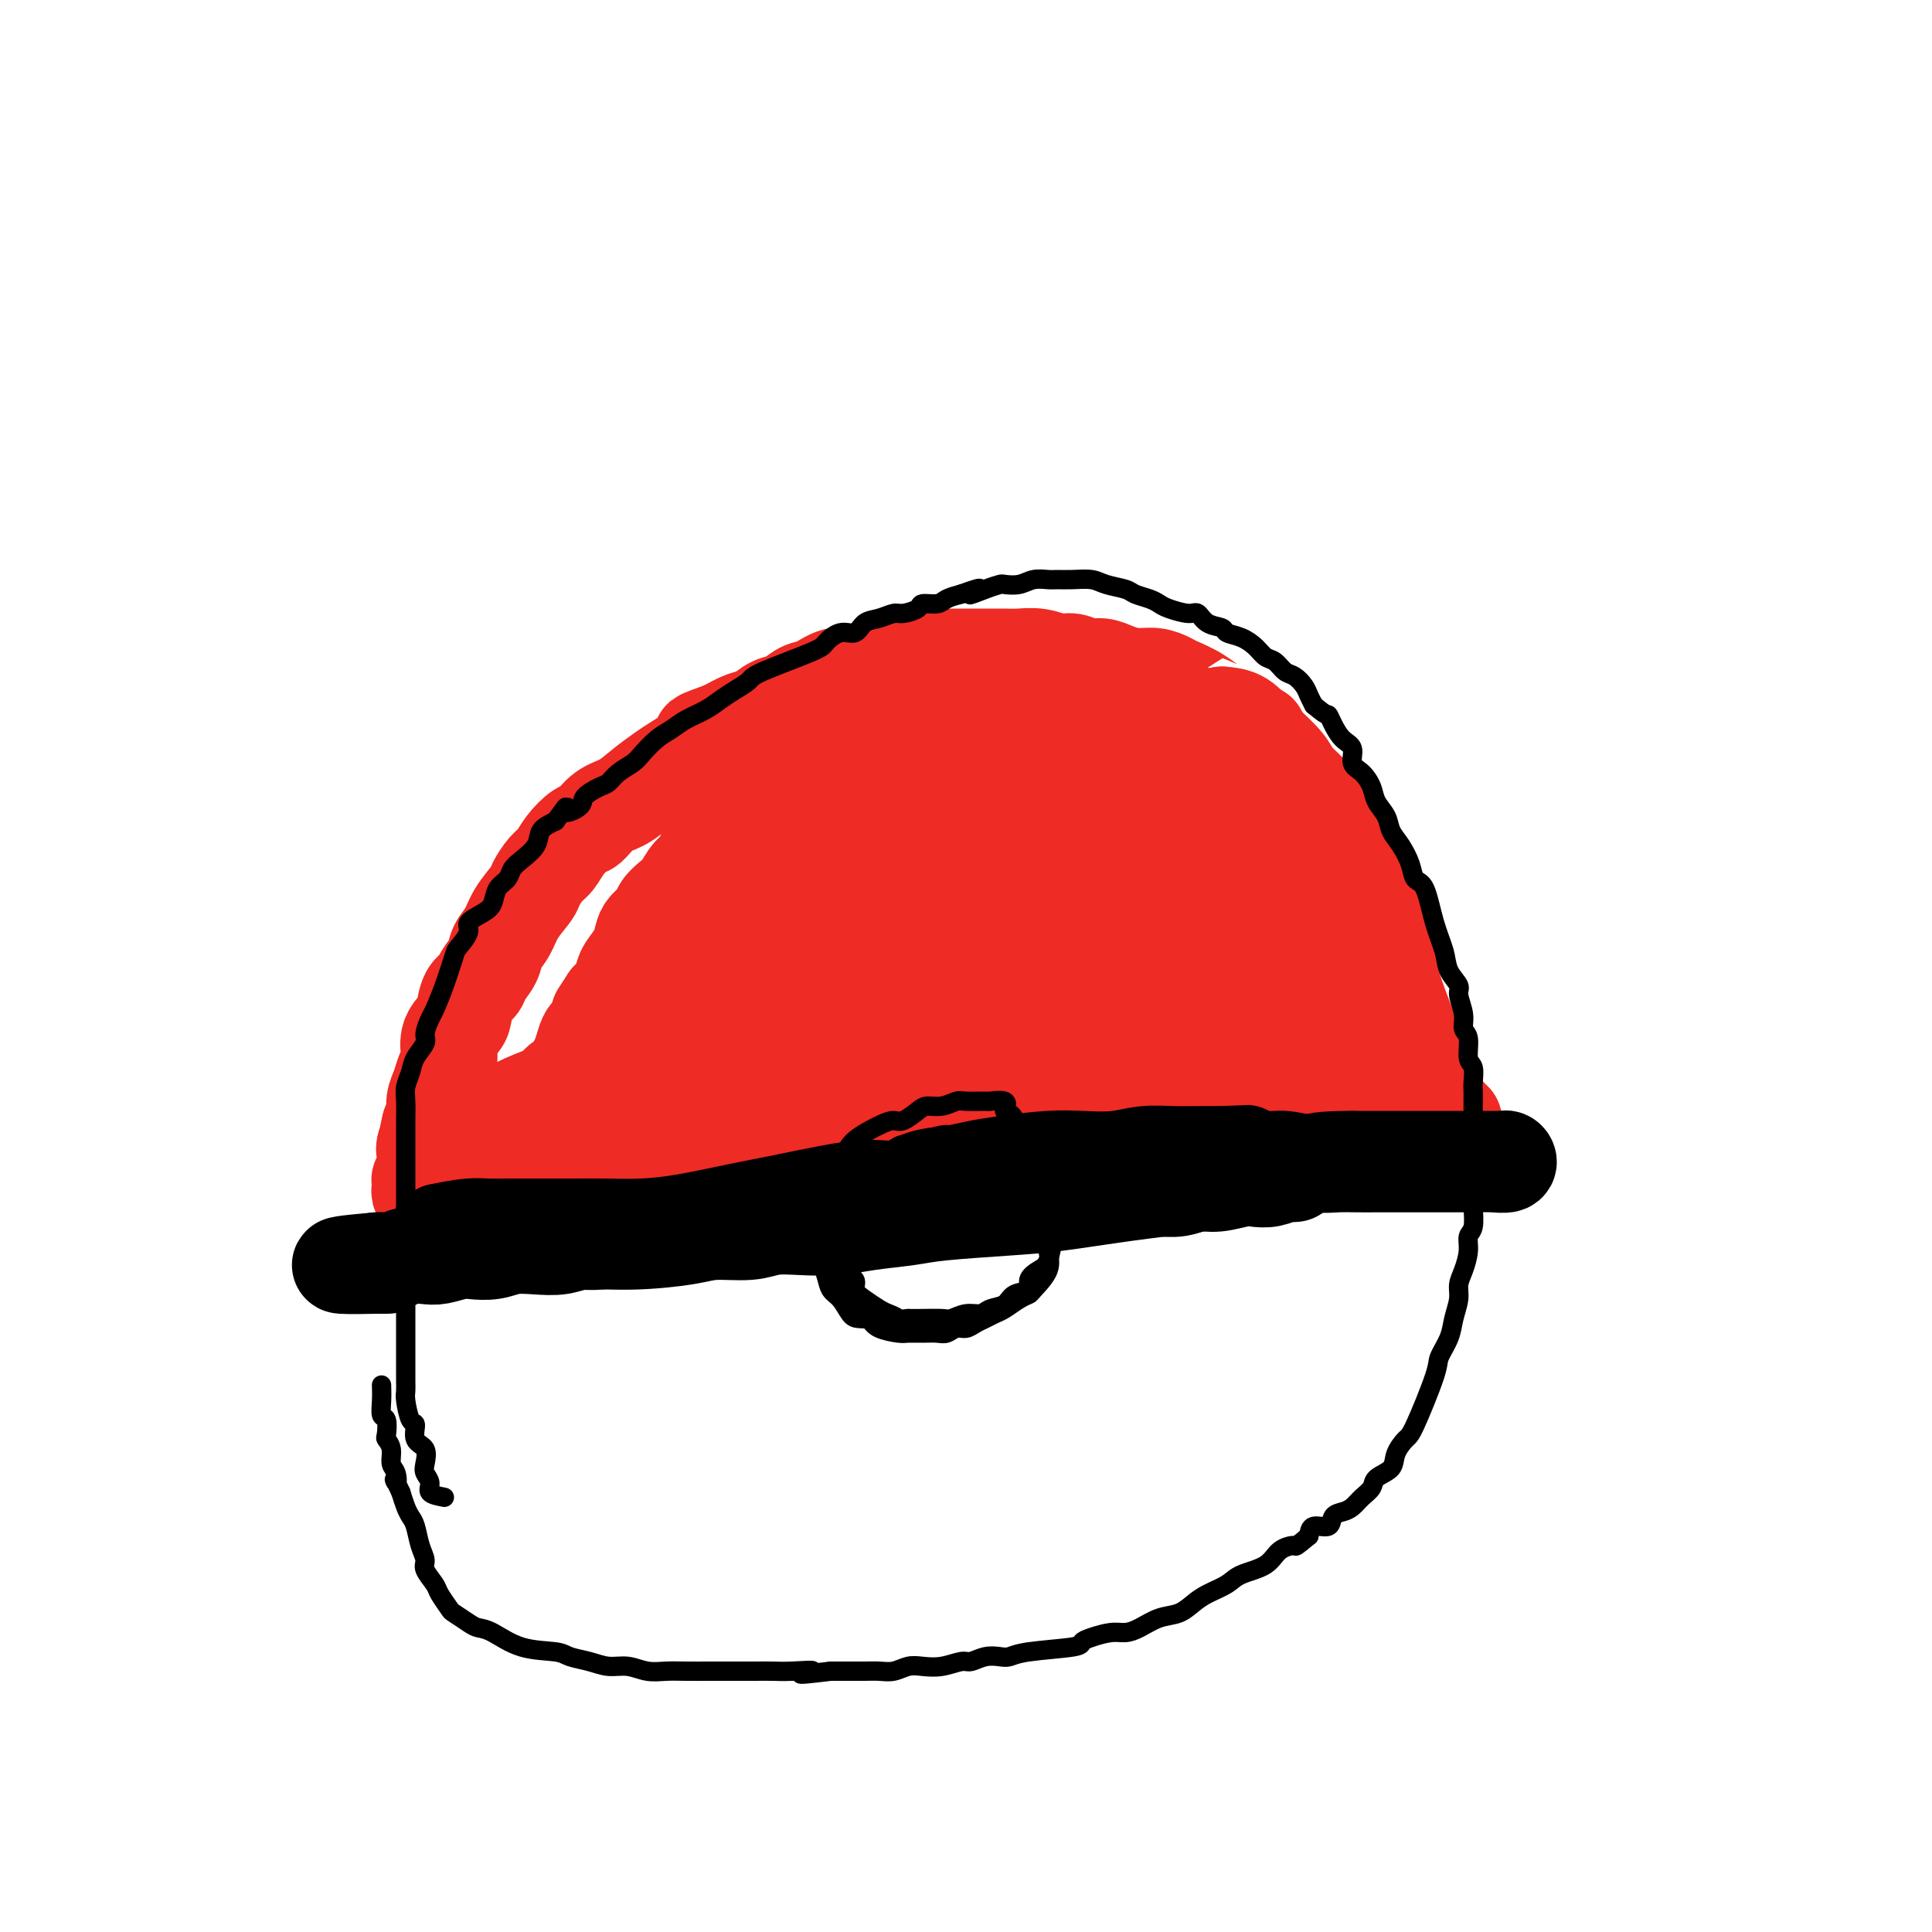 <svg viewBox='0 0 400 400' version='1.1' xmlns='http://www.w3.org/2000/svg' xmlns:xlink='http://www.w3.org/1999/xlink'><g fill='none' stroke='#EE2B24' stroke-width='20' stroke-linecap='round' stroke-linejoin='round'><path d='M133,243c0.552,0.422 1.104,0.845 2,1c0.896,0.155 2.135,0.043 4,0c1.865,-0.043 4.356,-0.019 7,0c2.644,0.019 5.442,0.031 9,0c3.558,-0.031 7.875,-0.105 12,0c4.125,0.105 8.058,0.389 12,0c3.942,-0.389 7.891,-1.451 12,-2c4.109,-0.549 8.376,-0.584 12,-1c3.624,-0.416 6.604,-1.215 10,-2c3.396,-0.785 7.208,-1.558 11,-2c3.792,-0.442 7.565,-0.552 11,-1c3.435,-0.448 6.533,-1.234 10,-2c3.467,-0.766 7.302,-1.511 10,-2c2.698,-0.489 4.257,-0.723 7,-1c2.743,-0.277 6.669,-0.596 9,-1c2.331,-0.404 3.066,-0.893 4,-1c0.934,-0.107 2.066,0.167 3,0c0.934,-0.167 1.669,-0.777 2,-1c0.331,-0.223 0.257,-0.060 0,0c-0.257,0.060 -0.699,0.016 -1,0c-0.301,-0.016 -0.462,-0.004 -1,0c-0.538,0.004 -1.454,0.001 -2,0c-0.546,-0.001 -0.724,-0.000 -1,0c-0.276,0.000 -0.650,0.000 -1,0c-0.350,-0.000 -0.675,-0.000 -1,0'/><path d='M273,228c-1.264,-0.158 -1.923,-0.053 -2,0c-0.077,0.053 0.428,0.055 0,0c-0.428,-0.055 -1.790,-0.166 -3,0c-1.210,0.166 -2.267,0.608 -4,1c-1.733,0.392 -4.140,0.734 -6,1c-1.860,0.266 -3.173,0.456 -5,1c-1.827,0.544 -4.169,1.440 -6,2c-1.831,0.560 -3.153,0.782 -5,1c-1.847,0.218 -4.219,0.432 -6,1c-1.781,0.568 -2.970,1.490 -5,2c-2.030,0.510 -4.902,0.609 -8,1c-3.098,0.391 -6.422,1.074 -10,2c-3.578,0.926 -7.409,2.094 -11,3c-3.591,0.906 -6.942,1.549 -10,2c-3.058,0.451 -5.823,0.709 -8,1c-2.177,0.291 -3.767,0.614 -7,1c-3.233,0.386 -8.108,0.836 -11,1c-2.892,0.164 -3.802,0.044 -5,0c-1.198,-0.044 -2.683,-0.012 -4,0c-1.317,0.012 -2.466,0.003 -4,0c-1.534,-0.003 -3.452,-0.001 -5,0c-1.548,0.001 -2.727,0.000 -4,0c-1.273,-0.000 -2.641,-0.000 -4,0c-1.359,0.000 -2.711,0.000 -4,0c-1.289,-0.000 -2.517,-0.000 -4,0c-1.483,0.000 -3.220,0.000 -4,0c-0.780,-0.000 -0.601,-0.000 -1,0c-0.399,0.000 -1.375,0.000 -2,0c-0.625,-0.000 -0.899,-0.000 -1,0c-0.101,0.000 -0.029,0.000 0,0c0.029,-0.000 0.014,-0.000 0,0'/><path d='M124,248c-10.390,0.448 -2.366,0.067 1,0c3.366,-0.067 2.074,0.179 2,0c-0.074,-0.179 1.069,-0.783 2,-1c0.931,-0.217 1.650,-0.047 4,0c2.350,0.047 6.329,-0.029 9,0c2.671,0.029 4.032,0.164 7,0c2.968,-0.164 7.543,-0.626 11,-1c3.457,-0.374 5.797,-0.661 9,-1c3.203,-0.339 7.270,-0.730 11,-1c3.730,-0.270 7.122,-0.421 11,-1c3.878,-0.579 8.242,-1.588 12,-2c3.758,-0.412 6.911,-0.229 11,-1c4.089,-0.771 9.115,-2.498 12,-3c2.885,-0.502 3.628,0.220 10,0c6.372,-0.220 18.372,-1.383 24,-2c5.628,-0.617 4.884,-0.687 6,-1c1.116,-0.313 4.093,-0.868 6,-1c1.907,-0.132 2.746,0.158 4,0c1.254,-0.158 2.924,-0.764 4,-1c1.076,-0.236 1.559,-0.102 2,0c0.441,0.102 0.840,0.172 1,0c0.160,-0.172 0.080,-0.586 0,-1'/><path d='M283,231c24.597,-2.711 6.591,-0.990 0,-1c-6.591,-0.010 -1.767,-1.753 0,-3c1.767,-1.247 0.476,-1.998 0,-4c-0.476,-2.002 -0.135,-5.253 0,-8c0.135,-2.747 0.066,-4.989 0,-7c-0.066,-2.011 -0.129,-3.792 0,-6c0.129,-2.208 0.450,-4.842 0,-7c-0.450,-2.158 -1.672,-3.840 -3,-6c-1.328,-2.160 -2.762,-4.797 -4,-7c-1.238,-2.203 -2.282,-3.973 -4,-6c-1.718,-2.027 -4.112,-4.312 -6,-6c-1.888,-1.688 -3.271,-2.778 -5,-4c-1.729,-1.222 -3.805,-2.575 -6,-4c-2.195,-1.425 -4.509,-2.921 -6,-4c-1.491,-1.079 -2.158,-1.739 -5,-3c-2.842,-1.261 -7.859,-3.122 -11,-4c-3.141,-0.878 -4.405,-0.771 -6,-1c-1.595,-0.229 -3.521,-0.793 -5,-1c-1.479,-0.207 -2.510,-0.057 -4,0c-1.490,0.057 -3.438,0.021 -5,0c-1.562,-0.021 -2.739,-0.028 -4,0c-1.261,0.028 -2.608,0.089 -4,0c-1.392,-0.089 -2.831,-0.328 -4,0c-1.169,0.328 -2.070,1.224 -3,2c-0.930,0.776 -1.890,1.433 -3,2c-1.110,0.567 -2.369,1.044 -4,2c-1.631,0.956 -3.633,2.390 -5,3c-1.367,0.610 -2.099,0.395 -3,1c-0.901,0.605 -1.972,2.030 -3,3c-1.028,0.970 -2.014,1.485 -3,2'/><path d='M177,164c-4.471,2.688 -3.647,1.909 -4,2c-0.353,0.091 -1.882,1.052 -3,2c-1.118,0.948 -1.825,1.883 -3,3c-1.175,1.117 -2.819,2.415 -4,4c-1.181,1.585 -1.898,3.455 -3,5c-1.102,1.545 -2.588,2.765 -4,4c-1.412,1.235 -2.751,2.485 -4,4c-1.249,1.515 -2.408,3.293 -4,5c-1.592,1.707 -3.615,3.341 -5,5c-1.385,1.659 -2.130,3.341 -3,5c-0.870,1.659 -1.864,3.295 -3,5c-1.136,1.705 -2.414,3.480 -3,5c-0.586,1.520 -0.481,2.785 -1,4c-0.519,1.215 -1.662,2.380 -3,5c-1.338,2.620 -2.870,6.695 -4,9c-1.130,2.305 -1.857,2.841 -2,4c-0.143,1.159 0.298,2.941 0,4c-0.298,1.059 -1.334,1.395 -2,2c-0.666,0.605 -0.962,1.479 -1,2c-0.038,0.521 0.183,0.687 0,1c-0.183,0.313 -0.771,0.772 -1,1c-0.229,0.228 -0.100,0.226 0,0c0.100,-0.226 0.170,-0.676 0,-1c-0.170,-0.324 -0.582,-0.520 -1,-1c-0.418,-0.480 -0.844,-1.242 -1,-2c-0.156,-0.758 -0.042,-1.512 0,-2c0.042,-0.488 0.012,-0.711 0,-2c-0.012,-1.289 -0.006,-3.645 0,-6'/><path d='M118,231c-0.175,-3.924 0.886,-7.234 3,-11c2.114,-3.766 5.281,-7.987 8,-12c2.719,-4.013 4.991,-7.819 8,-11c3.009,-3.181 6.755,-5.736 10,-8c3.245,-2.264 5.987,-4.238 9,-6c3.013,-1.762 6.296,-3.313 10,-5c3.704,-1.687 7.829,-3.509 12,-5c4.171,-1.491 8.387,-2.650 13,-4c4.613,-1.350 9.624,-2.889 14,-4c4.376,-1.111 8.118,-1.793 12,-2c3.882,-0.207 7.905,0.063 11,0c3.095,-0.063 5.262,-0.457 8,0c2.738,0.457 6.048,1.766 8,3c1.952,1.234 2.548,2.392 4,4c1.452,1.608 3.762,3.665 5,5c1.238,1.335 1.404,1.949 2,3c0.596,1.051 1.621,2.538 2,4c0.379,1.462 0.111,2.900 0,4c-0.111,1.100 -0.066,1.861 0,3c0.066,1.139 0.152,2.655 0,4c-0.152,1.345 -0.542,2.519 0,3c0.542,0.481 2.015,0.269 0,2c-2.015,1.731 -7.518,5.406 -10,7c-2.482,1.594 -1.942,1.107 -5,1c-3.058,-0.107 -9.713,0.168 -15,1c-5.287,0.832 -9.207,2.223 -15,4c-5.793,1.777 -13.460,3.940 -20,6c-6.540,2.060 -11.953,4.016 -18,6c-6.047,1.984 -12.728,3.995 -19,6c-6.272,2.005 -12.136,4.002 -18,6'/><path d='M137,235c-13.889,4.000 -11.113,2.000 -13,2c-1.887,-0.000 -8.438,1.999 -13,3c-4.562,1.001 -7.135,1.005 -9,1c-1.865,-0.005 -3.022,-0.020 -4,0c-0.978,0.020 -1.775,0.075 -2,0c-0.225,-0.075 0.124,-0.281 0,-1c-0.124,-0.719 -0.722,-1.953 1,-4c1.722,-2.047 5.763,-4.909 10,-7c4.237,-2.091 8.670,-3.412 13,-5c4.330,-1.588 8.559,-3.441 13,-5c4.441,-1.559 9.096,-2.822 14,-4c4.904,-1.178 10.057,-2.270 15,-3c4.943,-0.730 9.674,-1.098 15,-2c5.326,-0.902 11.245,-2.337 15,-3c3.755,-0.663 5.346,-0.555 12,-1c6.654,-0.445 18.370,-1.443 25,-2c6.630,-0.557 8.172,-0.672 11,-1c2.828,-0.328 6.941,-0.868 10,-1c3.059,-0.132 5.064,0.145 7,0c1.936,-0.145 3.804,-0.712 5,-1c1.196,-0.288 1.719,-0.298 2,0c0.281,0.298 0.318,0.902 0,1c-0.318,0.098 -0.991,-0.312 -2,0c-1.009,0.312 -2.353,1.346 -4,2c-1.647,0.654 -3.596,0.928 -5,1c-1.404,0.072 -2.263,-0.058 -5,0c-2.737,0.058 -7.354,0.302 -12,1c-4.646,0.698 -9.323,1.849 -14,3'/><path d='M222,209c-8.752,1.781 -10.633,2.232 -14,3c-3.367,0.768 -8.219,1.852 -12,3c-3.781,1.148 -6.490,2.360 -9,3c-2.510,0.640 -4.822,0.707 -7,1c-2.178,0.293 -4.224,0.811 -6,1c-1.776,0.189 -3.284,0.050 -5,0c-1.716,-0.050 -3.642,-0.010 -5,0c-1.358,0.010 -2.150,-0.008 -4,0c-1.850,0.008 -4.758,0.043 -7,0c-2.242,-0.043 -3.819,-0.165 -5,0c-1.181,0.165 -1.965,0.618 -3,1c-1.035,0.382 -2.321,0.694 -3,1c-0.679,0.306 -0.751,0.605 -1,1c-0.249,0.395 -0.676,0.887 -1,1c-0.324,0.113 -0.546,-0.154 -2,1c-1.454,1.154 -4.140,3.727 -6,6c-1.860,2.273 -2.894,4.245 -4,6c-1.106,1.755 -2.285,3.293 -3,4c-0.715,0.707 -0.968,0.584 -1,1c-0.032,0.416 0.156,1.370 0,2c-0.156,0.630 -0.657,0.934 0,1c0.657,0.066 2.473,-0.107 3,0c0.527,0.107 -0.234,0.496 3,-1c3.234,-1.496 10.465,-4.875 15,-7c4.535,-2.125 6.375,-2.995 9,-4c2.625,-1.005 6.036,-2.144 9,-3c2.964,-0.856 5.482,-1.428 8,-2'/><path d='M171,228c8.701,-2.884 6.955,-2.093 8,-2c1.045,0.093 4.882,-0.513 8,-1c3.118,-0.487 5.516,-0.855 8,-1c2.484,-0.145 5.054,-0.066 8,0c2.946,0.066 6.269,0.119 9,0c2.731,-0.119 4.869,-0.410 8,-1c3.131,-0.590 7.256,-1.479 11,-2c3.744,-0.521 7.106,-0.676 10,-1c2.894,-0.324 5.321,-0.819 8,-1c2.679,-0.181 5.610,-0.049 8,0c2.390,0.049 4.239,0.013 6,0c1.761,-0.013 3.435,-0.004 5,0c1.565,0.004 3.022,0.004 4,0c0.978,-0.004 1.477,-0.012 3,0c1.523,0.012 4.069,0.042 5,0c0.931,-0.042 0.247,-0.158 0,0c-0.247,0.158 -0.056,0.589 0,1c0.056,0.411 -0.023,0.800 0,1c0.023,0.200 0.148,0.209 0,0c-0.148,-0.209 -0.567,-0.636 -1,-1c-0.433,-0.364 -0.879,-0.665 -1,-1c-0.121,-0.335 0.083,-0.706 0,-1c-0.083,-0.294 -0.452,-0.513 -1,-1c-0.548,-0.487 -1.274,-1.244 -2,-2'/><path d='M275,215c-0.904,-0.932 -0.665,-1.263 -1,-2c-0.335,-0.737 -1.244,-1.881 -2,-3c-0.756,-1.119 -1.359,-2.214 -2,-3c-0.641,-0.786 -1.319,-1.263 -2,-2c-0.681,-0.737 -1.364,-1.735 -2,-3c-0.636,-1.265 -1.223,-2.796 -2,-4c-0.777,-1.204 -1.743,-2.081 -3,-3c-1.257,-0.919 -2.804,-1.881 -4,-3c-1.196,-1.119 -2.041,-2.395 -3,-3c-0.959,-0.605 -2.032,-0.540 -3,-1c-0.968,-0.460 -1.832,-1.447 -3,-2c-1.168,-0.553 -2.639,-0.673 -4,-1c-1.361,-0.327 -2.613,-0.862 -4,-1c-1.387,-0.138 -2.908,0.121 -4,0c-1.092,-0.121 -1.754,-0.621 -4,-1c-2.246,-0.379 -6.074,-0.638 -8,-1c-1.926,-0.362 -1.948,-0.829 -3,-1c-1.052,-0.171 -3.134,-0.048 -5,0c-1.866,0.048 -3.515,0.020 -5,0c-1.485,-0.020 -2.805,-0.032 -4,0c-1.195,0.032 -2.264,0.109 -4,0c-1.736,-0.109 -4.138,-0.403 -6,0c-1.862,0.403 -3.182,1.504 -5,2c-1.818,0.496 -4.133,0.389 -6,1c-1.867,0.611 -3.286,1.942 -5,3c-1.714,1.058 -3.725,1.844 -6,3c-2.275,1.156 -4.816,2.681 -7,4c-2.184,1.319 -4.011,2.432 -6,4c-1.989,1.568 -4.140,3.591 -6,5c-1.860,1.409 -3.430,2.205 -5,3'/><path d='M151,206c-6.358,4.335 -4.754,4.173 -5,5c-0.246,0.827 -2.344,2.644 -4,4c-1.656,1.356 -2.872,2.252 -4,3c-1.128,0.748 -2.168,1.348 -3,2c-0.832,0.652 -1.457,1.357 -2,2c-0.543,0.643 -1.006,1.224 -1,1c0.006,-0.224 0.481,-1.253 1,-2c0.519,-0.747 1.083,-1.212 4,-2c2.917,-0.788 8.188,-1.901 12,-3c3.812,-1.099 6.165,-2.186 9,-3c2.835,-0.814 6.152,-1.357 10,-2c3.848,-0.643 8.228,-1.388 11,-2c2.772,-0.612 3.938,-1.091 9,-2c5.062,-0.909 14.022,-2.247 19,-3c4.978,-0.753 5.976,-0.920 8,-1c2.024,-0.080 5.075,-0.074 8,0c2.925,0.074 5.724,0.216 8,0c2.276,-0.216 4.030,-0.790 6,-1c1.970,-0.210 4.156,-0.056 6,0c1.844,0.056 3.344,0.015 5,0c1.656,-0.015 3.467,-0.005 5,0c1.533,0.005 2.789,0.004 4,0c1.211,-0.004 2.376,-0.011 3,0c0.624,0.011 0.706,0.042 1,0c0.294,-0.042 0.798,-0.155 1,0c0.202,0.155 0.101,0.577 0,1'/><path d='M262,203c8.232,-0.174 1.311,-0.109 -2,0c-3.311,0.109 -3.012,0.263 -3,0c0.012,-0.263 -0.264,-0.943 -1,-1c-0.736,-0.057 -1.933,0.508 -3,0c-1.067,-0.508 -2.003,-2.087 -3,-3c-0.997,-0.913 -2.055,-1.158 -3,-2c-0.945,-0.842 -1.778,-2.282 -3,-3c-1.222,-0.718 -2.833,-0.714 -4,-1c-1.167,-0.286 -1.890,-0.861 -3,-1c-1.110,-0.139 -2.608,0.159 -4,0c-1.392,-0.159 -2.677,-0.776 -4,-1c-1.323,-0.224 -2.683,-0.056 -4,0c-1.317,0.056 -2.590,-0.000 -4,0c-1.410,0.000 -2.958,0.057 -5,0c-2.042,-0.057 -4.579,-0.226 -7,0c-2.421,0.226 -4.728,0.849 -8,2c-3.272,1.151 -7.509,2.831 -11,4c-3.491,1.169 -6.234,1.827 -9,3c-2.766,1.173 -5.554,2.861 -8,4c-2.446,1.139 -4.549,1.731 -6,2c-1.451,0.269 -2.249,0.217 -4,1c-1.751,0.783 -4.455,2.403 -6,3c-1.545,0.597 -1.931,0.172 -2,0c-0.069,-0.172 0.179,-0.092 0,0c-0.179,0.092 -0.786,0.196 -1,0c-0.214,-0.196 -0.037,-0.692 0,-1c0.037,-0.308 -0.067,-0.429 0,-1c0.067,-0.571 0.305,-1.592 1,-2c0.695,-0.408 1.848,-0.204 3,0'/><path d='M158,206c1.309,-0.627 2.583,-0.194 4,0c1.417,0.194 2.979,0.148 5,0c2.021,-0.148 4.500,-0.399 7,-1c2.500,-0.601 5.019,-1.552 7,-2c1.981,-0.448 3.424,-0.395 5,-1c1.576,-0.605 3.285,-1.870 5,-3c1.715,-1.130 3.436,-2.126 5,-3c1.564,-0.874 2.972,-1.627 5,-3c2.028,-1.373 4.677,-3.365 7,-5c2.323,-1.635 4.318,-2.911 6,-4c1.682,-1.089 3.049,-1.989 5,-3c1.951,-1.011 4.487,-2.131 6,-3c1.513,-0.869 2.003,-1.487 3,-2c0.997,-0.513 2.500,-0.922 3,-1c0.500,-0.078 -0.004,0.174 1,0c1.004,-0.174 3.517,-0.775 5,-1c1.483,-0.225 1.935,-0.074 3,0c1.065,0.074 2.742,0.072 4,0c1.258,-0.072 2.098,-0.215 3,0c0.902,0.215 1.865,0.787 3,1c1.135,0.213 2.444,0.069 3,1c0.556,0.931 0.361,2.939 1,4c0.639,1.061 2.111,1.176 3,2c0.889,0.824 1.196,2.359 2,4c0.804,1.641 2.106,3.389 3,5c0.894,1.611 1.380,3.083 2,5c0.620,1.917 1.372,4.277 2,6c0.628,1.723 1.131,2.810 2,4c0.869,1.190 2.106,2.483 3,4c0.894,1.517 1.447,3.259 2,5'/><path d='M273,215c2.891,5.649 2.119,3.271 2,3c-0.119,-0.271 0.416,1.563 1,3c0.584,1.437 1.218,2.475 2,3c0.782,0.525 1.711,0.537 2,1c0.289,0.463 -0.064,1.378 0,2c0.064,0.622 0.543,0.951 1,1c0.457,0.049 0.893,-0.183 1,0c0.107,0.183 -0.113,0.781 0,1c0.113,0.219 0.559,0.059 1,0c0.441,-0.059 0.878,-0.016 1,0c0.122,0.016 -0.069,0.003 0,0c0.069,-0.003 0.399,0.002 1,0c0.601,-0.002 1.474,-0.011 2,0c0.526,0.011 0.706,0.041 1,0c0.294,-0.041 0.703,-0.155 1,0c0.297,0.155 0.484,0.578 1,1c0.516,0.422 1.361,0.844 2,1c0.639,0.156 1.070,0.046 2,0c0.930,-0.046 2.358,-0.026 3,0c0.642,0.026 0.499,0.060 1,0c0.501,-0.060 1.648,-0.212 2,0c0.352,0.212 -0.091,0.789 0,1c0.091,0.211 0.715,0.057 1,0c0.285,-0.057 0.231,-0.015 0,0c-0.231,0.015 -0.637,0.004 -1,0c-0.363,-0.004 -0.681,-0.002 -1,0'/><path d='M299,232c2.165,0.451 -0.922,0.079 -2,0c-1.078,-0.079 -0.145,0.133 0,0c0.145,-0.133 -0.497,-0.613 -1,-1c-0.503,-0.387 -0.866,-0.681 -1,-1c-0.134,-0.319 -0.040,-0.664 0,-1c0.040,-0.336 0.026,-0.665 0,-1c-0.026,-0.335 -0.063,-0.676 0,-1c0.063,-0.324 0.227,-0.629 0,-1c-0.227,-0.371 -0.847,-0.807 -1,-1c-0.153,-0.193 0.159,-0.142 0,-1c-0.159,-0.858 -0.788,-2.626 -1,-4c-0.212,-1.374 -0.007,-2.355 0,-3c0.007,-0.645 -0.182,-0.955 -1,-3c-0.818,-2.045 -2.264,-5.827 -3,-8c-0.736,-2.173 -0.763,-2.738 -1,-4c-0.237,-1.262 -0.682,-3.222 -1,-5c-0.318,-1.778 -0.507,-3.375 -1,-5c-0.493,-1.625 -1.291,-3.277 -2,-5c-0.709,-1.723 -1.331,-3.518 -2,-5c-0.669,-1.482 -1.385,-2.651 -2,-4c-0.615,-1.349 -1.128,-2.879 -2,-4c-0.872,-1.121 -2.104,-1.835 -3,-3c-0.896,-1.165 -1.455,-2.781 -2,-4c-0.545,-1.219 -1.076,-2.040 -2,-3c-0.924,-0.960 -2.242,-2.057 -3,-3c-0.758,-0.943 -0.957,-1.731 -2,-3c-1.043,-1.269 -2.929,-3.021 -4,-4c-1.071,-0.979 -1.327,-1.187 -2,-2c-0.673,-0.813 -1.764,-2.232 -3,-3c-1.236,-0.768 -2.618,-0.884 -4,-1'/><path d='M253,148c-4.197,-4.383 -2.191,-2.341 -2,-2c0.191,0.341 -1.435,-1.018 -3,-2c-1.565,-0.982 -3.069,-1.586 -4,-2c-0.931,-0.414 -1.288,-0.637 -2,-1c-0.712,-0.363 -1.779,-0.867 -3,-1c-1.221,-0.133 -2.595,0.104 -4,0c-1.405,-0.104 -2.840,-0.549 -4,-1c-1.160,-0.451 -2.046,-0.909 -3,-1c-0.954,-0.091 -1.977,0.186 -3,0c-1.023,-0.186 -2.044,-0.834 -3,-1c-0.956,-0.166 -1.845,0.152 -3,0c-1.155,-0.152 -2.575,-0.773 -4,-1c-1.425,-0.227 -2.856,-0.061 -4,0c-1.144,0.061 -2.003,0.015 -3,0c-0.997,-0.015 -2.132,-0.001 -4,0c-1.868,0.001 -4.467,-0.011 -6,0c-1.533,0.011 -1.998,0.044 -3,0c-1.002,-0.044 -2.539,-0.165 -4,0c-1.461,0.165 -2.844,0.617 -4,1c-1.156,0.383 -2.084,0.698 -3,1c-0.916,0.302 -1.820,0.590 -3,1c-1.180,0.410 -2.637,0.940 -4,1c-1.363,0.060 -2.633,-0.350 -4,0c-1.367,0.350 -2.831,1.460 -4,2c-1.169,0.540 -2.045,0.511 -3,1c-0.955,0.489 -1.991,1.496 -3,2c-1.009,0.504 -1.992,0.506 -3,1c-1.008,0.494 -2.041,1.479 -3,2c-0.959,0.521 -1.846,0.577 -3,1c-1.154,0.423 -2.577,1.211 -4,2'/><path d='M150,151c-7.106,2.618 -4.371,1.663 -4,2c0.371,0.337 -1.621,1.967 -3,3c-1.379,1.033 -2.143,1.469 -3,2c-0.857,0.531 -1.805,1.158 -3,2c-1.195,0.842 -2.637,1.898 -4,3c-1.363,1.102 -2.648,2.251 -4,3c-1.352,0.749 -2.771,1.097 -4,2c-1.229,0.903 -2.268,2.362 -3,3c-0.732,0.638 -1.156,0.454 -2,1c-0.844,0.546 -2.108,1.821 -3,3c-0.892,1.179 -1.412,2.261 -2,3c-0.588,0.739 -1.245,1.135 -2,2c-0.755,0.865 -1.607,2.198 -2,3c-0.393,0.802 -0.328,1.071 -1,2c-0.672,0.929 -2.082,2.518 -3,4c-0.918,1.482 -1.344,2.859 -2,4c-0.656,1.141 -1.541,2.047 -2,3c-0.459,0.953 -0.490,1.954 -1,3c-0.510,1.046 -1.497,2.138 -2,3c-0.503,0.862 -0.521,1.493 -1,2c-0.479,0.507 -1.420,0.891 -2,2c-0.580,1.109 -0.799,2.943 -1,4c-0.201,1.057 -0.382,1.336 -1,2c-0.618,0.664 -1.672,1.714 -2,3c-0.328,1.286 0.071,2.810 0,4c-0.071,1.190 -0.610,2.048 -1,3c-0.390,0.952 -0.630,1.997 -1,3c-0.370,1.003 -0.869,1.962 -1,3c-0.131,1.038 0.105,2.154 0,3c-0.105,0.846 -0.553,1.423 -1,2'/><path d='M89,233c-1.177,4.534 -0.118,2.370 0,2c0.118,-0.370 -0.704,1.052 -1,2c-0.296,0.948 -0.065,1.420 0,2c0.065,0.580 -0.035,1.269 0,2c0.035,0.731 0.204,1.506 0,2c-0.204,0.494 -0.783,0.707 -1,1c-0.217,0.293 -0.074,0.667 0,1c0.074,0.333 0.079,0.625 0,1c-0.079,0.375 -0.243,0.833 0,1c0.243,0.167 0.894,0.045 1,0c0.106,-0.045 -0.334,-0.012 0,0c0.334,0.012 1.443,0.003 2,0c0.557,-0.003 0.564,-0.001 1,0c0.436,0.001 1.301,0.000 2,0c0.699,-0.000 1.233,-0.000 2,0c0.767,0.000 1.769,0.000 3,0c1.231,-0.000 2.692,-0.000 4,0c1.308,0.000 2.464,0.000 4,0c1.536,-0.000 3.452,-0.000 5,0c1.548,0.000 2.728,0.000 4,0c1.272,-0.000 2.636,-0.000 4,0'/><path d='M119,247c5.909,0.000 4.680,0.001 5,0c0.320,-0.001 2.189,-0.004 4,0c1.811,0.004 3.565,0.016 5,0c1.435,-0.016 2.551,-0.061 4,0c1.449,0.061 3.231,0.227 5,0c1.769,-0.227 3.527,-0.848 5,-1c1.473,-0.152 2.663,0.167 4,0c1.337,-0.167 2.823,-0.818 4,-1c1.177,-0.182 2.047,0.105 3,0c0.953,-0.105 1.989,-0.602 3,-1c1.011,-0.398 1.996,-0.698 3,-1c1.004,-0.302 2.028,-0.606 3,-1c0.972,-0.394 1.894,-0.879 3,-1c1.106,-0.121 2.397,0.121 3,0c0.603,-0.121 0.520,-0.606 2,-1c1.480,-0.394 4.524,-0.696 6,-1c1.476,-0.304 1.385,-0.609 2,-1c0.615,-0.391 1.938,-0.868 3,-1c1.062,-0.132 1.865,0.082 3,0c1.135,-0.082 2.603,-0.459 4,-1c1.397,-0.541 2.722,-1.245 4,-2c1.278,-0.755 2.508,-1.561 4,-2c1.492,-0.439 3.244,-0.512 5,-1c1.756,-0.488 3.516,-1.391 5,-2c1.484,-0.609 2.694,-0.923 4,-1c1.306,-0.077 2.709,0.084 4,0c1.291,-0.084 2.470,-0.414 4,-1c1.530,-0.586 3.412,-1.427 5,-2c1.588,-0.573 2.882,-0.878 4,-1c1.118,-0.122 2.059,-0.061 3,0'/><path d='M235,224c12.598,-3.585 5.592,-2.047 4,-2c-1.592,0.047 2.231,-1.396 4,-2c1.769,-0.604 1.485,-0.369 2,-1c0.515,-0.631 1.829,-2.127 3,-3c1.171,-0.873 2.199,-1.122 3,-2c0.801,-0.878 1.377,-2.386 2,-3c0.623,-0.614 1.295,-0.335 2,-1c0.705,-0.665 1.443,-2.272 2,-3c0.557,-0.728 0.934,-0.575 1,-1c0.066,-0.425 -0.178,-1.428 0,-2c0.178,-0.572 0.780,-0.714 1,-1c0.220,-0.286 0.059,-0.716 0,-1c-0.059,-0.284 -0.016,-0.421 0,-1c0.016,-0.579 0.004,-1.600 0,-2c-0.004,-0.400 -0.001,-0.178 0,-2c0.001,-1.822 -0.000,-5.689 0,-8c0.000,-2.311 0.001,-3.065 0,-4c-0.001,-0.935 -0.004,-2.049 0,-3c0.004,-0.951 0.016,-1.737 0,-3c-0.016,-1.263 -0.061,-3.004 0,-4c0.061,-0.996 0.226,-1.249 0,-2c-0.226,-0.751 -0.843,-2.002 -1,-3c-0.157,-0.998 0.147,-1.744 0,-3c-0.147,-1.256 -0.746,-3.023 -1,-4c-0.254,-0.977 -0.162,-1.165 0,-2c0.162,-0.835 0.394,-2.317 0,-3c-0.394,-0.683 -1.414,-0.569 -2,-1c-0.586,-0.431 -0.739,-1.409 -1,-2c-0.261,-0.591 -0.631,-0.796 -1,-1'/><path d='M253,154c-0.955,-0.636 -1.342,-0.225 -2,0c-0.658,0.225 -1.586,0.265 -2,0c-0.414,-0.265 -0.315,-0.835 -1,-1c-0.685,-0.165 -2.153,0.076 -3,0c-0.847,-0.076 -1.073,-0.468 -2,-1c-0.927,-0.532 -2.554,-1.204 -4,-2c-1.446,-0.796 -2.712,-1.716 -4,-2c-1.288,-0.284 -2.597,0.067 -4,0c-1.403,-0.067 -2.901,-0.553 -4,-1c-1.099,-0.447 -1.798,-0.855 -3,-1c-1.202,-0.145 -2.906,-0.028 -4,0c-1.094,0.028 -1.577,-0.033 -3,0c-1.423,0.033 -3.787,0.159 -5,0c-1.213,-0.159 -1.276,-0.603 -4,0c-2.724,0.603 -8.109,2.252 -11,3c-2.891,0.748 -3.288,0.596 -4,1c-0.712,0.404 -1.737,1.365 -3,2c-1.263,0.635 -2.763,0.945 -4,1c-1.237,0.055 -2.212,-0.144 -3,0c-0.788,0.144 -1.388,0.630 -2,1c-0.612,0.370 -1.236,0.624 -2,1c-0.764,0.376 -1.669,0.874 -2,1c-0.331,0.126 -0.089,-0.121 0,0c0.089,0.121 0.024,0.609 0,1c-0.024,0.391 -0.007,0.683 0,1c0.007,0.317 0.003,0.658 0,1'/><path d='M177,159c-0.958,1.345 -0.353,1.707 0,2c0.353,0.293 0.454,0.518 0,1c-0.454,0.482 -1.463,1.222 -2,2c-0.537,0.778 -0.603,1.594 -1,2c-0.397,0.406 -1.124,0.404 -1,0c0.124,-0.404 1.099,-1.208 2,-2c0.901,-0.792 1.729,-1.571 3,-2c1.271,-0.429 2.986,-0.507 5,-1c2.014,-0.493 4.327,-1.401 7,-2c2.673,-0.599 5.705,-0.888 9,-2c3.295,-1.112 6.855,-3.048 9,-4c2.145,-0.952 2.877,-0.920 6,-2c3.123,-1.080 8.636,-3.270 11,-4c2.364,-0.730 1.577,0.001 2,0c0.423,-0.001 2.055,-0.733 3,-1c0.945,-0.267 1.202,-0.069 2,0c0.798,0.069 2.138,0.008 3,0c0.862,-0.008 1.245,0.035 2,0c0.755,-0.035 1.882,-0.149 3,0c1.118,0.149 2.227,0.561 3,1c0.773,0.439 1.208,0.905 2,1c0.792,0.095 1.939,-0.182 3,0c1.061,0.182 2.037,0.822 3,1c0.963,0.178 1.913,-0.106 3,0c1.087,0.106 2.311,0.602 3,1c0.689,0.398 0.845,0.699 1,1'/><path d='M258,151c4.561,0.939 1.964,0.788 1,1c-0.964,0.212 -0.294,0.789 0,1c0.294,0.211 0.212,0.057 0,0c-0.212,-0.057 -0.555,-0.015 -1,0c-0.445,0.015 -0.991,0.004 -1,0c-0.009,-0.004 0.518,-0.001 0,0c-0.518,0.001 -2.080,-0.000 -3,0c-0.920,0.000 -1.198,0.001 -2,0c-0.802,-0.001 -2.128,-0.004 -3,0c-0.872,0.004 -1.289,0.015 -2,0c-0.711,-0.015 -1.716,-0.057 -3,0c-1.284,0.057 -2.845,0.211 -4,0c-1.155,-0.211 -1.902,-0.789 -3,-1c-1.098,-0.211 -2.547,-0.054 -4,0c-1.453,0.054 -2.909,0.006 -4,0c-1.091,-0.006 -1.817,0.030 -3,0c-1.183,-0.030 -2.823,-0.125 -4,0c-1.177,0.125 -1.892,0.470 -3,1c-1.108,0.530 -2.610,1.246 -4,2c-1.390,0.754 -2.668,1.545 -4,2c-1.332,0.455 -2.719,0.573 -4,1c-1.281,0.427 -2.457,1.164 -4,2c-1.543,0.836 -3.454,1.770 -5,2c-1.546,0.230 -2.726,-0.245 -4,0c-1.274,0.245 -2.640,1.210 -4,2c-1.360,0.790 -2.712,1.405 -4,2c-1.288,0.595 -2.511,1.170 -4,2c-1.489,0.830 -3.245,1.915 -5,3'/><path d='M177,171c-7.755,3.345 -4.642,2.206 -4,2c0.642,-0.206 -1.185,0.519 -3,2c-1.815,1.481 -3.617,3.719 -5,5c-1.383,1.281 -2.349,1.607 -3,2c-0.651,0.393 -0.989,0.853 -2,2c-1.011,1.147 -2.694,2.981 -4,4c-1.306,1.019 -2.235,1.224 -3,2c-0.765,0.776 -1.368,2.124 -2,3c-0.632,0.876 -1.294,1.282 -2,2c-0.706,0.718 -1.457,1.750 -2,2c-0.543,0.250 -0.877,-0.283 -1,0c-0.123,0.283 -0.033,1.381 0,2c0.033,0.619 0.009,0.760 0,1c-0.009,0.240 -0.002,0.579 0,1c0.002,0.421 0.001,0.924 0,1c-0.001,0.076 -0.000,-0.274 0,0c0.000,0.274 0.000,1.173 0,2c-0.000,0.827 -0.000,1.581 0,2c0.000,0.419 0.000,0.504 0,1c-0.000,0.496 -0.000,1.403 0,2c0.000,0.597 0.000,0.885 0,1c-0.000,0.115 -0.000,0.058 0,0'/><path d='M179,143c-0.852,0.686 -1.703,1.371 -2,2c-0.297,0.629 -0.038,1.200 0,2c0.038,0.800 -0.144,1.827 -1,2c-0.856,0.173 -2.384,-0.508 -3,0c-0.616,0.508 -0.319,2.205 -1,3c-0.681,0.795 -2.340,0.687 -3,1c-0.660,0.313 -0.322,1.045 -1,2c-0.678,0.955 -2.372,2.131 -3,3c-0.628,0.869 -0.188,1.430 -1,2c-0.812,0.570 -2.874,1.150 -4,2c-1.126,0.850 -1.317,1.969 -2,3c-0.683,1.031 -1.860,1.975 -3,3c-1.140,1.025 -2.245,2.132 -3,3c-0.755,0.868 -1.161,1.496 -2,2c-0.839,0.504 -2.111,0.883 -3,2c-0.889,1.117 -1.394,2.971 -2,4c-0.606,1.029 -1.313,1.234 -2,2c-0.687,0.766 -1.354,2.092 -2,3c-0.646,0.908 -1.273,1.397 -2,2c-0.727,0.603 -1.556,1.319 -2,2c-0.444,0.681 -0.504,1.327 -1,2c-0.496,0.673 -1.428,1.372 -2,2c-0.572,0.628 -0.782,1.183 -1,2c-0.218,0.817 -0.442,1.896 -1,3c-0.558,1.104 -1.448,2.234 -2,3c-0.552,0.766 -0.764,1.168 -1,2c-0.236,0.832 -0.496,2.095 -1,3c-0.504,0.905 -1.252,1.453 -2,2'/><path d='M126,207c-3.444,5.248 -1.553,2.369 -1,2c0.553,-0.369 -0.233,1.774 -1,3c-0.767,1.226 -1.514,1.537 -2,2c-0.486,0.463 -0.711,1.079 -1,2c-0.289,0.921 -0.641,2.147 -1,3c-0.359,0.853 -0.723,1.332 -1,2c-0.277,0.668 -0.466,1.523 -1,2c-0.534,0.477 -1.411,0.576 -2,1c-0.589,0.424 -0.889,1.174 -1,2c-0.111,0.826 -0.033,1.727 0,2c0.033,0.273 0.023,-0.081 0,0c-0.023,0.081 -0.058,0.596 0,1c0.058,0.404 0.208,0.696 0,1c-0.208,0.304 -0.774,0.621 -1,1c-0.226,0.379 -0.113,0.820 0,1c0.113,0.180 0.226,0.100 0,0c-0.226,-0.100 -0.792,-0.219 -1,0c-0.208,0.219 -0.060,0.777 0,1c0.060,0.223 0.030,0.112 0,0'/></g>
<g fill='none' stroke='#000000' stroke-width='20' stroke-linecap='round' stroke-linejoin='round'><path d='M88,259c1.521,-0.845 3.043,-1.691 4,-2c0.957,-0.309 1.350,-0.083 2,0c0.650,0.083 1.558,0.022 3,0c1.442,-0.022 3.418,-0.006 5,0c1.582,0.006 2.771,0.002 4,0c1.229,-0.002 2.497,-0.004 4,0c1.503,0.004 3.241,0.012 5,0c1.759,-0.012 3.540,-0.045 5,0c1.460,0.045 2.600,0.167 4,0c1.400,-0.167 3.062,-0.622 5,-1c1.938,-0.378 4.153,-0.679 7,-1c2.847,-0.321 6.326,-0.663 9,-1c2.674,-0.337 4.541,-0.668 7,-1c2.459,-0.332 5.508,-0.666 8,-1c2.492,-0.334 4.426,-0.667 6,-1c1.574,-0.333 2.787,-0.667 4,-1'/><path d='M170,250c13.432,-1.392 6.012,-0.373 4,0c-2.012,0.373 1.385,0.100 3,0c1.615,-0.100 1.449,-0.027 2,0c0.551,0.027 1.819,0.007 3,0c1.181,-0.007 2.275,-0.001 3,0c0.725,0.001 1.082,-0.004 2,0c0.918,0.004 2.398,0.016 4,0c1.602,-0.016 3.327,-0.061 5,0c1.673,0.061 3.294,0.227 5,0c1.706,-0.227 3.499,-0.848 5,-1c1.501,-0.152 2.712,0.166 4,0c1.288,-0.166 2.655,-0.815 4,-1c1.345,-0.185 2.670,0.094 4,0c1.330,-0.094 2.666,-0.560 4,-1c1.334,-0.440 2.667,-0.854 5,-1c2.333,-0.146 5.665,-0.024 8,0c2.335,0.024 3.672,-0.050 5,0c1.328,0.050 2.648,0.223 4,0c1.352,-0.223 2.735,-0.843 4,-1c1.265,-0.157 2.412,0.150 4,0c1.588,-0.150 3.615,-0.758 5,-1c1.385,-0.242 2.126,-0.117 3,0c0.874,0.117 1.881,0.228 3,0c1.119,-0.228 2.352,-0.793 3,-1c0.648,-0.207 0.713,-0.056 1,0c0.287,0.056 0.796,0.016 1,0c0.204,-0.016 0.102,-0.008 0,0'/><path d='M91,255c2.180,-0.423 4.359,-0.845 6,-1c1.641,-0.155 2.742,-0.041 4,0c1.258,0.041 2.672,0.011 4,0c1.328,-0.011 2.572,-0.002 4,0c1.428,0.002 3.042,-0.002 5,0c1.958,0.002 4.260,0.009 6,0c1.740,-0.009 2.919,-0.033 5,0c2.081,0.033 5.064,0.122 8,0c2.936,-0.122 5.823,-0.454 9,-1c3.177,-0.546 6.642,-1.307 10,-2c3.358,-0.693 6.609,-1.317 10,-2c3.391,-0.683 6.924,-1.426 10,-2c3.076,-0.574 5.697,-0.980 8,-1c2.303,-0.020 4.289,0.346 6,0c1.711,-0.346 3.149,-1.403 5,-2c1.851,-0.597 4.117,-0.735 6,-1c1.883,-0.265 3.384,-0.659 5,-1c1.616,-0.341 3.347,-0.631 6,-1c2.653,-0.369 6.228,-0.817 9,-1c2.772,-0.183 4.740,-0.102 7,0c2.260,0.102 4.813,0.223 7,0c2.187,-0.223 4.009,-0.792 6,-1c1.991,-0.208 4.151,-0.056 6,0c1.849,0.056 3.385,0.016 5,0c1.615,-0.016 3.307,-0.008 5,0'/><path d='M253,239c7.608,-0.374 4.127,-0.311 4,0c-0.127,0.311 3.098,0.868 5,1c1.902,0.132 2.479,-0.161 4,0c1.521,0.161 3.985,0.775 6,1c2.015,0.225 3.582,0.060 5,0c1.418,-0.060 2.687,-0.016 4,0c1.313,0.016 2.669,0.004 4,0c1.331,-0.004 2.639,-0.001 4,0c1.361,0.001 2.777,0.000 4,0c1.223,-0.000 2.252,-0.000 3,0c0.748,0.000 1.214,-0.000 2,0c0.786,0.000 1.892,0.001 3,0c1.108,-0.001 2.217,-0.004 3,0c0.783,0.004 1.240,0.015 2,0c0.760,-0.015 1.823,-0.057 3,0c1.177,0.057 2.467,0.211 3,0c0.533,-0.211 0.309,-0.789 0,-1c-0.309,-0.211 -0.702,-0.057 -1,0c-0.298,0.057 -0.501,0.015 -1,0c-0.499,-0.015 -1.294,-0.004 -2,0c-0.706,0.004 -1.324,0.001 -2,0c-0.676,-0.001 -1.410,-0.000 -2,0c-0.590,0.000 -1.037,0.000 -2,0c-0.963,-0.000 -2.444,-0.000 -4,0c-1.556,0.000 -3.188,0.000 -5,0c-1.812,-0.000 -3.803,-0.000 -6,0c-2.197,0.000 -4.598,0.000 -7,0'/><path d='M280,240c-6.675,-0.024 -7.363,0.417 -10,1c-2.637,0.583 -7.222,1.308 -11,2c-3.778,0.692 -6.747,1.351 -11,2c-4.253,0.649 -9.789,1.287 -15,2c-5.211,0.713 -10.097,1.500 -14,2c-3.903,0.500 -6.824,0.712 -11,1c-4.176,0.288 -9.606,0.652 -13,1c-3.394,0.348 -4.753,0.681 -7,1c-2.247,0.319 -5.382,0.625 -8,1c-2.618,0.375 -4.721,0.818 -7,1c-2.279,0.182 -4.736,0.104 -7,0c-2.264,-0.104 -4.334,-0.234 -6,0c-1.666,0.234 -2.928,0.832 -5,1c-2.072,0.168 -4.955,-0.095 -7,0c-2.045,0.095 -3.252,0.548 -6,1c-2.748,0.452 -7.035,0.905 -11,1c-3.965,0.095 -7.606,-0.167 -10,0c-2.394,0.167 -3.540,0.763 -5,1c-1.460,0.237 -3.232,0.115 -5,0c-1.768,-0.115 -3.530,-0.223 -5,0c-1.470,0.223 -2.646,0.778 -4,1c-1.354,0.222 -2.884,0.111 -4,0c-1.116,-0.111 -1.818,-0.222 -3,0c-1.182,0.222 -2.845,0.778 -4,1c-1.155,0.222 -1.804,0.112 -3,0c-1.196,-0.112 -2.939,-0.226 -4,0c-1.061,0.226 -1.439,0.792 -2,1c-0.561,0.208 -1.303,0.060 -2,0c-0.697,-0.060 -1.348,-0.030 -2,0'/><path d='M78,261c-14.742,1.309 -4.096,1.083 0,1c4.096,-0.083 1.641,-0.022 1,0c-0.641,0.022 0.531,0.006 1,0c0.469,-0.006 0.234,-0.003 0,0'/></g>
<g fill='none' stroke='#000000' stroke-width='4' stroke-linecap='round' stroke-linejoin='round'><path d='M92,310c-1.297,-0.246 -2.594,-0.493 -3,-1c-0.406,-0.507 0.080,-1.275 0,-2c-0.080,-0.725 -0.724,-1.407 -1,-2c-0.276,-0.593 -0.182,-1.098 0,-2c0.182,-0.902 0.451,-2.203 0,-3c-0.451,-0.797 -1.624,-1.091 -2,-2c-0.376,-0.909 0.043,-2.432 0,-3c-0.043,-0.568 -0.547,-0.182 -1,-1c-0.453,-0.818 -0.853,-2.842 -1,-4c-0.147,-1.158 -0.039,-1.450 0,-2c0.039,-0.550 0.011,-1.359 0,-2c-0.011,-0.641 -0.003,-1.115 0,-2c0.003,-0.885 0.001,-2.180 0,-3c-0.001,-0.820 -0.000,-1.166 0,-2c0.000,-0.834 0.000,-2.156 0,-3c-0.000,-0.844 -0.000,-1.208 0,-2c0.000,-0.792 0.000,-2.011 0,-3c-0.000,-0.989 -0.000,-1.748 0,-3c0.000,-1.252 0.000,-2.996 0,-4c-0.000,-1.004 -0.000,-1.269 0,-2c0.000,-0.731 0.000,-1.928 0,-3c-0.000,-1.072 -0.000,-2.019 0,-3c0.000,-0.981 0.000,-1.994 0,-3c-0.000,-1.006 -0.000,-2.003 0,-3'/><path d='M84,250c-0.000,-6.562 -0.000,-2.969 0,-2c0.000,0.969 0.000,-0.688 0,-2c-0.000,-1.312 -0.000,-2.279 0,-3c0.000,-0.721 0.000,-1.197 0,-2c-0.000,-0.803 -0.001,-1.933 0,-3c0.001,-1.067 0.004,-2.071 0,-3c-0.004,-0.929 -0.013,-1.785 0,-3c0.013,-1.215 0.050,-2.791 0,-4c-0.050,-1.209 -0.186,-2.052 0,-3c0.186,-0.948 0.694,-2.001 1,-3c0.306,-0.999 0.410,-1.942 1,-3c0.590,-1.058 1.666,-2.230 2,-3c0.334,-0.770 -0.075,-1.138 0,-2c0.075,-0.862 0.635,-2.218 1,-3c0.365,-0.782 0.537,-0.990 1,-2c0.463,-1.010 1.218,-2.823 2,-5c0.782,-2.177 1.592,-4.719 2,-6c0.408,-1.281 0.414,-1.301 1,-2c0.586,-0.699 1.753,-2.078 2,-3c0.247,-0.922 -0.424,-1.388 0,-2c0.424,-0.612 1.944,-1.372 3,-2c1.056,-0.628 1.646,-1.126 2,-2c0.354,-0.874 0.470,-2.124 1,-3c0.530,-0.876 1.474,-1.379 2,-2c0.526,-0.621 0.633,-1.360 1,-2c0.367,-0.640 0.995,-1.182 2,-2c1.005,-0.818 2.386,-1.913 3,-3c0.614,-1.087 0.461,-2.168 1,-3c0.539,-0.832 1.769,-1.416 3,-2'/><path d='M115,170c3.525,-4.748 1.837,-2.619 2,-2c0.163,0.619 2.178,-0.271 3,-1c0.822,-0.729 0.451,-1.298 1,-2c0.549,-0.702 2.019,-1.538 3,-2c0.981,-0.462 1.473,-0.550 2,-1c0.527,-0.450 1.089,-1.261 2,-2c0.911,-0.739 2.171,-1.405 3,-2c0.829,-0.595 1.226,-1.118 2,-2c0.774,-0.882 1.926,-2.123 3,-3c1.074,-0.877 2.072,-1.390 3,-2c0.928,-0.610 1.786,-1.319 3,-2c1.214,-0.681 2.782,-1.335 4,-2c1.218,-0.665 2.085,-1.341 3,-2c0.915,-0.659 1.879,-1.303 3,-2c1.121,-0.697 2.400,-1.449 3,-2c0.600,-0.551 0.521,-0.902 3,-2c2.479,-1.098 7.517,-2.942 10,-4c2.483,-1.058 2.411,-1.330 3,-2c0.589,-0.670 1.838,-1.739 3,-2c1.162,-0.261 2.235,0.285 3,0c0.765,-0.285 1.221,-1.399 2,-2c0.779,-0.601 1.880,-0.687 3,-1c1.120,-0.313 2.257,-0.854 3,-1c0.743,-0.146 1.090,0.101 2,0c0.910,-0.101 2.382,-0.552 3,-1c0.618,-0.448 0.382,-0.893 1,-1c0.618,-0.107 2.089,0.125 3,0c0.911,-0.125 1.260,-0.607 2,-1c0.740,-0.393 1.870,-0.696 3,-1'/><path d='M199,123c6.661,-2.430 2.813,-0.507 2,0c-0.813,0.507 1.409,-0.404 3,-1c1.591,-0.596 2.552,-0.878 3,-1c0.448,-0.122 0.385,-0.085 1,0c0.615,0.085 1.910,0.219 3,0c1.090,-0.219 1.976,-0.792 3,-1c1.024,-0.208 2.187,-0.053 3,0c0.813,0.053 1.275,0.003 2,0c0.725,-0.003 1.712,0.041 3,0c1.288,-0.041 2.876,-0.166 4,0c1.124,0.166 1.782,0.622 3,1c1.218,0.378 2.996,0.678 4,1c1.004,0.322 1.235,0.665 2,1c0.765,0.335 2.064,0.662 3,1c0.936,0.338 1.509,0.686 2,1c0.491,0.314 0.899,0.595 2,1c1.101,0.405 2.895,0.935 4,1c1.105,0.065 1.520,-0.334 2,0c0.480,0.334 1.024,1.402 2,2c0.976,0.598 2.383,0.728 3,1c0.617,0.272 0.444,0.688 1,1c0.556,0.312 1.840,0.521 3,1c1.160,0.479 2.197,1.227 3,2c0.803,0.773 1.371,1.572 2,2c0.629,0.428 1.320,0.485 2,1c0.680,0.515 1.348,1.489 2,2c0.652,0.511 1.288,0.560 2,1c0.712,0.440 1.499,1.272 2,2c0.501,0.728 0.714,1.351 1,2c0.286,0.649 0.643,1.325 1,2'/><path d='M272,146c2.963,2.541 2.869,1.892 3,2c0.131,0.108 0.486,0.973 1,2c0.514,1.027 1.189,2.218 2,3c0.811,0.782 1.760,1.157 2,2c0.240,0.843 -0.230,2.154 0,3c0.230,0.846 1.160,1.227 2,2c0.840,0.773 1.590,1.938 2,3c0.410,1.062 0.481,2.020 1,3c0.519,0.980 1.486,1.983 2,3c0.514,1.017 0.575,2.050 1,3c0.425,0.950 1.216,1.817 2,3c0.784,1.183 1.562,2.683 2,4c0.438,1.317 0.536,2.453 1,3c0.464,0.547 1.295,0.507 2,2c0.705,1.493 1.284,4.520 2,7c0.716,2.480 1.569,4.414 2,6c0.431,1.586 0.440,2.824 1,4c0.560,1.176 1.671,2.291 2,3c0.329,0.709 -0.123,1.013 0,2c0.123,0.987 0.821,2.658 1,4c0.179,1.342 -0.162,2.355 0,3c0.162,0.645 0.828,0.921 1,2c0.172,1.079 -0.150,2.960 0,4c0.150,1.040 0.772,1.240 1,2c0.228,0.760 0.061,2.079 0,3c-0.061,0.921 -0.016,1.443 0,2c0.016,0.557 0.004,1.150 0,2c-0.004,0.850 -0.001,1.957 0,3c0.001,1.043 0.001,2.021 0,3'/><path d='M305,234c0.464,5.156 0.124,3.044 0,3c-0.124,-0.044 -0.034,1.978 0,3c0.034,1.022 0.010,1.044 0,2c-0.010,0.956 -0.007,2.846 0,4c0.007,1.154 0.017,1.571 0,2c-0.017,0.429 -0.060,0.870 0,2c0.060,1.130 0.222,2.949 0,4c-0.222,1.051 -0.829,1.333 -1,2c-0.171,0.667 0.095,1.718 0,3c-0.095,1.282 -0.549,2.796 -1,4c-0.451,1.204 -0.899,2.098 -1,3c-0.101,0.902 0.145,1.813 0,3c-0.145,1.187 -0.679,2.651 -1,4c-0.321,1.349 -0.428,2.583 -1,4c-0.572,1.417 -1.611,3.015 -2,4c-0.389,0.985 -0.130,1.356 -1,4c-0.870,2.644 -2.871,7.562 -4,10c-1.129,2.438 -1.387,2.396 -2,3c-0.613,0.604 -1.582,1.852 -2,3c-0.418,1.148 -0.286,2.195 -1,3c-0.714,0.805 -2.274,1.368 -3,2c-0.726,0.632 -0.619,1.334 -1,2c-0.381,0.666 -1.252,1.297 -2,2c-0.748,0.703 -1.374,1.479 -2,2c-0.626,0.521 -1.253,0.786 -2,1c-0.747,0.214 -1.612,0.377 -2,1c-0.388,0.623 -0.297,1.706 -1,2c-0.703,0.294 -2.201,-0.202 -3,0c-0.799,0.202 -0.900,1.101 -1,2'/><path d='M271,318c-3.157,2.600 -2.549,2.100 -3,2c-0.451,-0.100 -1.962,0.200 -3,1c-1.038,0.800 -1.604,2.101 -3,3c-1.396,0.899 -3.622,1.397 -5,2c-1.378,0.603 -1.908,1.312 -3,2c-1.092,0.688 -2.746,1.354 -4,2c-1.254,0.646 -2.107,1.273 -3,2c-0.893,0.727 -1.827,1.553 -3,2c-1.173,0.447 -2.586,0.515 -4,1c-1.414,0.485 -2.828,1.387 -4,2c-1.172,0.613 -2.103,0.938 -3,1c-0.897,0.062 -1.759,-0.138 -3,0c-1.241,0.138 -2.860,0.615 -4,1c-1.140,0.385 -1.799,0.678 -2,1c-0.201,0.322 0.057,0.674 -2,1c-2.057,0.326 -6.428,0.627 -9,1c-2.572,0.373 -3.345,0.817 -4,1c-0.655,0.183 -1.192,0.105 -2,0c-0.808,-0.105 -1.886,-0.238 -3,0c-1.114,0.238 -2.265,0.847 -3,1c-0.735,0.153 -1.053,-0.151 -2,0c-0.947,0.151 -2.522,0.759 -4,1c-1.478,0.241 -2.859,0.117 -4,0c-1.141,-0.117 -2.041,-0.228 -3,0c-0.959,0.228 -1.975,0.793 -3,1c-1.025,0.207 -2.058,0.055 -3,0c-0.942,-0.055 -1.792,-0.015 -3,0c-1.208,0.015 -2.774,0.004 -4,0c-1.226,-0.004 -2.113,-0.002 -3,0'/><path d='M172,346c-10.153,1.238 -5.034,0.332 -4,0c1.034,-0.332 -2.017,-0.089 -4,0c-1.983,0.089 -2.897,0.024 -4,0c-1.103,-0.024 -2.395,-0.007 -4,0c-1.605,0.007 -3.524,0.003 -5,0c-1.476,-0.003 -2.509,-0.005 -4,0c-1.491,0.005 -3.441,0.016 -5,0c-1.559,-0.016 -2.727,-0.060 -4,0c-1.273,0.060 -2.652,0.223 -4,0c-1.348,-0.223 -2.664,-0.834 -4,-1c-1.336,-0.166 -2.691,0.112 -4,0c-1.309,-0.112 -2.573,-0.615 -4,-1c-1.427,-0.385 -3.015,-0.653 -4,-1c-0.985,-0.347 -1.365,-0.774 -3,-1c-1.635,-0.226 -4.526,-0.250 -7,-1c-2.474,-0.750 -4.532,-2.227 -6,-3c-1.468,-0.773 -2.348,-0.844 -3,-1c-0.652,-0.156 -1.076,-0.397 -2,-1c-0.924,-0.603 -2.346,-1.569 -3,-2c-0.654,-0.431 -0.539,-0.327 -1,-1c-0.461,-0.673 -1.500,-2.121 -2,-3c-0.500,-0.879 -0.463,-1.187 -1,-2c-0.537,-0.813 -1.650,-2.129 -2,-3c-0.350,-0.871 0.061,-1.296 0,-2c-0.061,-0.704 -0.594,-1.686 -1,-3c-0.406,-1.314 -0.686,-2.961 -1,-4c-0.314,-1.039 -0.661,-1.472 -1,-2c-0.339,-0.528 -0.668,-1.151 -1,-2c-0.332,-0.849 -0.666,-1.925 -1,-3'/><path d='M83,309c-1.946,-4.221 -1.310,-2.273 -1,-2c0.310,0.273 0.293,-1.129 0,-2c-0.293,-0.871 -0.862,-1.211 -1,-2c-0.138,-0.789 0.155,-2.027 0,-3c-0.155,-0.973 -0.760,-1.681 -1,-2c-0.240,-0.319 -0.117,-0.251 0,-1c0.117,-0.749 0.227,-2.317 0,-3c-0.227,-0.683 -0.793,-0.482 -1,-1c-0.207,-0.518 -0.056,-1.755 0,-3c0.056,-1.245 0.016,-2.499 0,-3c-0.016,-0.501 -0.008,-0.251 0,0'/><path d='M196,275c-1.081,0.014 -2.163,0.029 -3,0c-0.837,-0.029 -1.431,-0.101 -2,0c-0.569,0.101 -1.114,0.375 -2,0c-0.886,-0.375 -2.112,-1.399 -3,-2c-0.888,-0.601 -1.437,-0.780 -2,-1c-0.563,-0.220 -1.139,-0.480 -2,-1c-0.861,-0.520 -2.005,-1.298 -3,-2c-0.995,-0.702 -1.840,-1.328 -2,-2c-0.160,-0.672 0.363,-1.391 0,-2c-0.363,-0.609 -1.614,-1.107 -2,-2c-0.386,-0.893 0.092,-2.182 0,-3c-0.092,-0.818 -0.754,-1.164 -1,-2c-0.246,-0.836 -0.077,-2.164 0,-3c0.077,-0.836 0.061,-1.182 0,-2c-0.061,-0.818 -0.167,-2.107 0,-3c0.167,-0.893 0.608,-1.391 1,-2c0.392,-0.609 0.737,-1.328 1,-2c0.263,-0.672 0.445,-1.297 1,-2c0.555,-0.703 1.484,-1.485 2,-2c0.516,-0.515 0.617,-0.764 1,-1c0.383,-0.236 1.046,-0.458 2,-1c0.954,-0.542 2.199,-1.403 3,-2c0.801,-0.597 1.159,-0.931 2,-1c0.841,-0.069 2.165,0.125 3,0c0.835,-0.125 1.183,-0.570 2,-1c0.817,-0.430 2.105,-0.847 3,-1c0.895,-0.153 1.399,-0.044 2,0c0.601,0.044 1.301,0.022 2,0'/><path d='M199,235c2.236,-0.452 0.826,-0.084 1,0c0.174,0.084 1.933,-0.118 3,0c1.067,0.118 1.441,0.555 2,1c0.559,0.445 1.301,0.897 2,1c0.699,0.103 1.353,-0.142 2,0c0.647,0.142 1.286,0.671 2,1c0.714,0.329 1.501,0.459 2,1c0.499,0.541 0.708,1.492 1,2c0.292,0.508 0.666,0.573 1,1c0.334,0.427 0.629,1.217 1,2c0.371,0.783 0.817,1.561 1,2c0.183,0.439 0.102,0.541 0,1c-0.102,0.459 -0.226,1.275 0,2c0.226,0.725 0.801,1.359 1,2c0.199,0.641 0.021,1.288 0,2c-0.021,0.712 0.116,1.490 0,3c-0.116,1.510 -0.486,3.751 -1,5c-0.514,1.249 -1.172,1.504 -2,2c-0.828,0.496 -1.825,1.232 -2,2c-0.175,0.768 0.474,1.569 0,2c-0.474,0.431 -2.069,0.493 -3,1c-0.931,0.507 -1.198,1.460 -2,2c-0.802,0.540 -2.138,0.666 -3,1c-0.862,0.334 -1.249,0.874 -2,1c-0.751,0.126 -1.867,-0.162 -3,0c-1.133,0.162 -2.283,0.775 -3,1c-0.717,0.225 -1.001,0.060 -2,0c-0.999,-0.060 -2.714,-0.017 -4,0c-1.286,0.017 -2.143,0.009 -3,0'/><path d='M188,273c-3.650,0.465 -2.773,0.129 -3,0c-0.227,-0.129 -1.556,-0.050 -3,0c-1.444,0.050 -3.003,0.071 -4,0c-0.997,-0.071 -1.434,-0.235 -2,-1c-0.566,-0.765 -1.262,-2.132 -2,-3c-0.738,-0.868 -1.518,-1.236 -2,-2c-0.482,-0.764 -0.664,-1.922 -1,-3c-0.336,-1.078 -0.824,-2.075 -1,-3c-0.176,-0.925 -0.040,-1.779 0,-3c0.040,-1.221 -0.014,-2.811 0,-4c0.014,-1.189 0.098,-1.977 0,-3c-0.098,-1.023 -0.377,-2.279 0,-3c0.377,-0.721 1.411,-0.906 2,-2c0.589,-1.094 0.734,-3.098 1,-4c0.266,-0.902 0.652,-0.701 1,-1c0.348,-0.299 0.658,-1.098 1,-2c0.342,-0.902 0.714,-1.909 2,-3c1.286,-1.091 3.484,-2.268 5,-3c1.516,-0.732 2.348,-1.018 3,-1c0.652,0.018 1.124,0.341 2,0c0.876,-0.341 2.158,-1.345 3,-2c0.842,-0.655 1.246,-0.960 2,-1c0.754,-0.040 1.859,0.186 3,0c1.141,-0.186 2.317,-0.783 3,-1c0.683,-0.217 0.874,-0.053 2,0c1.126,0.053 3.188,-0.007 4,0c0.812,0.007 0.372,0.079 1,0c0.628,-0.079 2.322,-0.308 3,0c0.678,0.308 0.339,1.154 0,2'/><path d='M208,230c1.972,0.727 1.901,1.546 2,2c0.099,0.454 0.369,0.544 1,1c0.631,0.456 1.622,1.280 2,2c0.378,0.720 0.143,1.337 0,2c-0.143,0.663 -0.192,1.374 0,2c0.192,0.626 0.626,1.168 1,2c0.374,0.832 0.689,1.955 1,3c0.311,1.045 0.618,2.011 1,3c0.382,0.989 0.837,1.999 1,3c0.163,1.001 0.033,1.991 0,3c-0.033,1.009 0.031,2.035 0,3c-0.031,0.965 -0.157,1.868 0,3c0.157,1.132 0.596,2.492 0,4c-0.596,1.508 -2.229,3.163 -3,4c-0.771,0.837 -0.682,0.854 -1,1c-0.318,0.146 -1.044,0.420 -2,1c-0.956,0.580 -2.143,1.466 -3,2c-0.857,0.534 -1.384,0.716 -2,1c-0.616,0.284 -1.320,0.668 -2,1c-0.680,0.332 -1.336,0.611 -2,1c-0.664,0.389 -1.335,0.889 -2,1c-0.665,0.111 -1.323,-0.167 -2,0c-0.677,0.167 -1.373,0.777 -2,1c-0.627,0.223 -1.187,0.057 -2,0c-0.813,-0.057 -1.881,-0.007 -3,0c-1.119,0.007 -2.290,-0.029 -3,0c-0.710,0.029 -0.960,0.123 -2,0c-1.040,-0.123 -2.868,-0.464 -4,-1c-1.132,-0.536 -1.566,-1.268 -2,-2'/><path d='M180,273c-3.680,-1.066 -2.881,-2.732 -3,-4c-0.119,-1.268 -1.156,-2.138 -2,-3c-0.844,-0.862 -1.495,-1.715 -2,-3c-0.505,-1.285 -0.864,-3.000 -1,-4c-0.136,-1.000 -0.048,-1.283 0,-2c0.048,-0.717 0.058,-1.869 0,-3c-0.058,-1.131 -0.184,-2.243 0,-3c0.184,-0.757 0.676,-1.159 1,-2c0.324,-0.841 0.479,-2.120 1,-3c0.521,-0.880 1.408,-1.359 2,-2c0.592,-0.641 0.890,-1.442 1,-2c0.110,-0.558 0.031,-0.874 0,-1c-0.031,-0.126 -0.016,-0.063 0,0'/></g>
</svg>